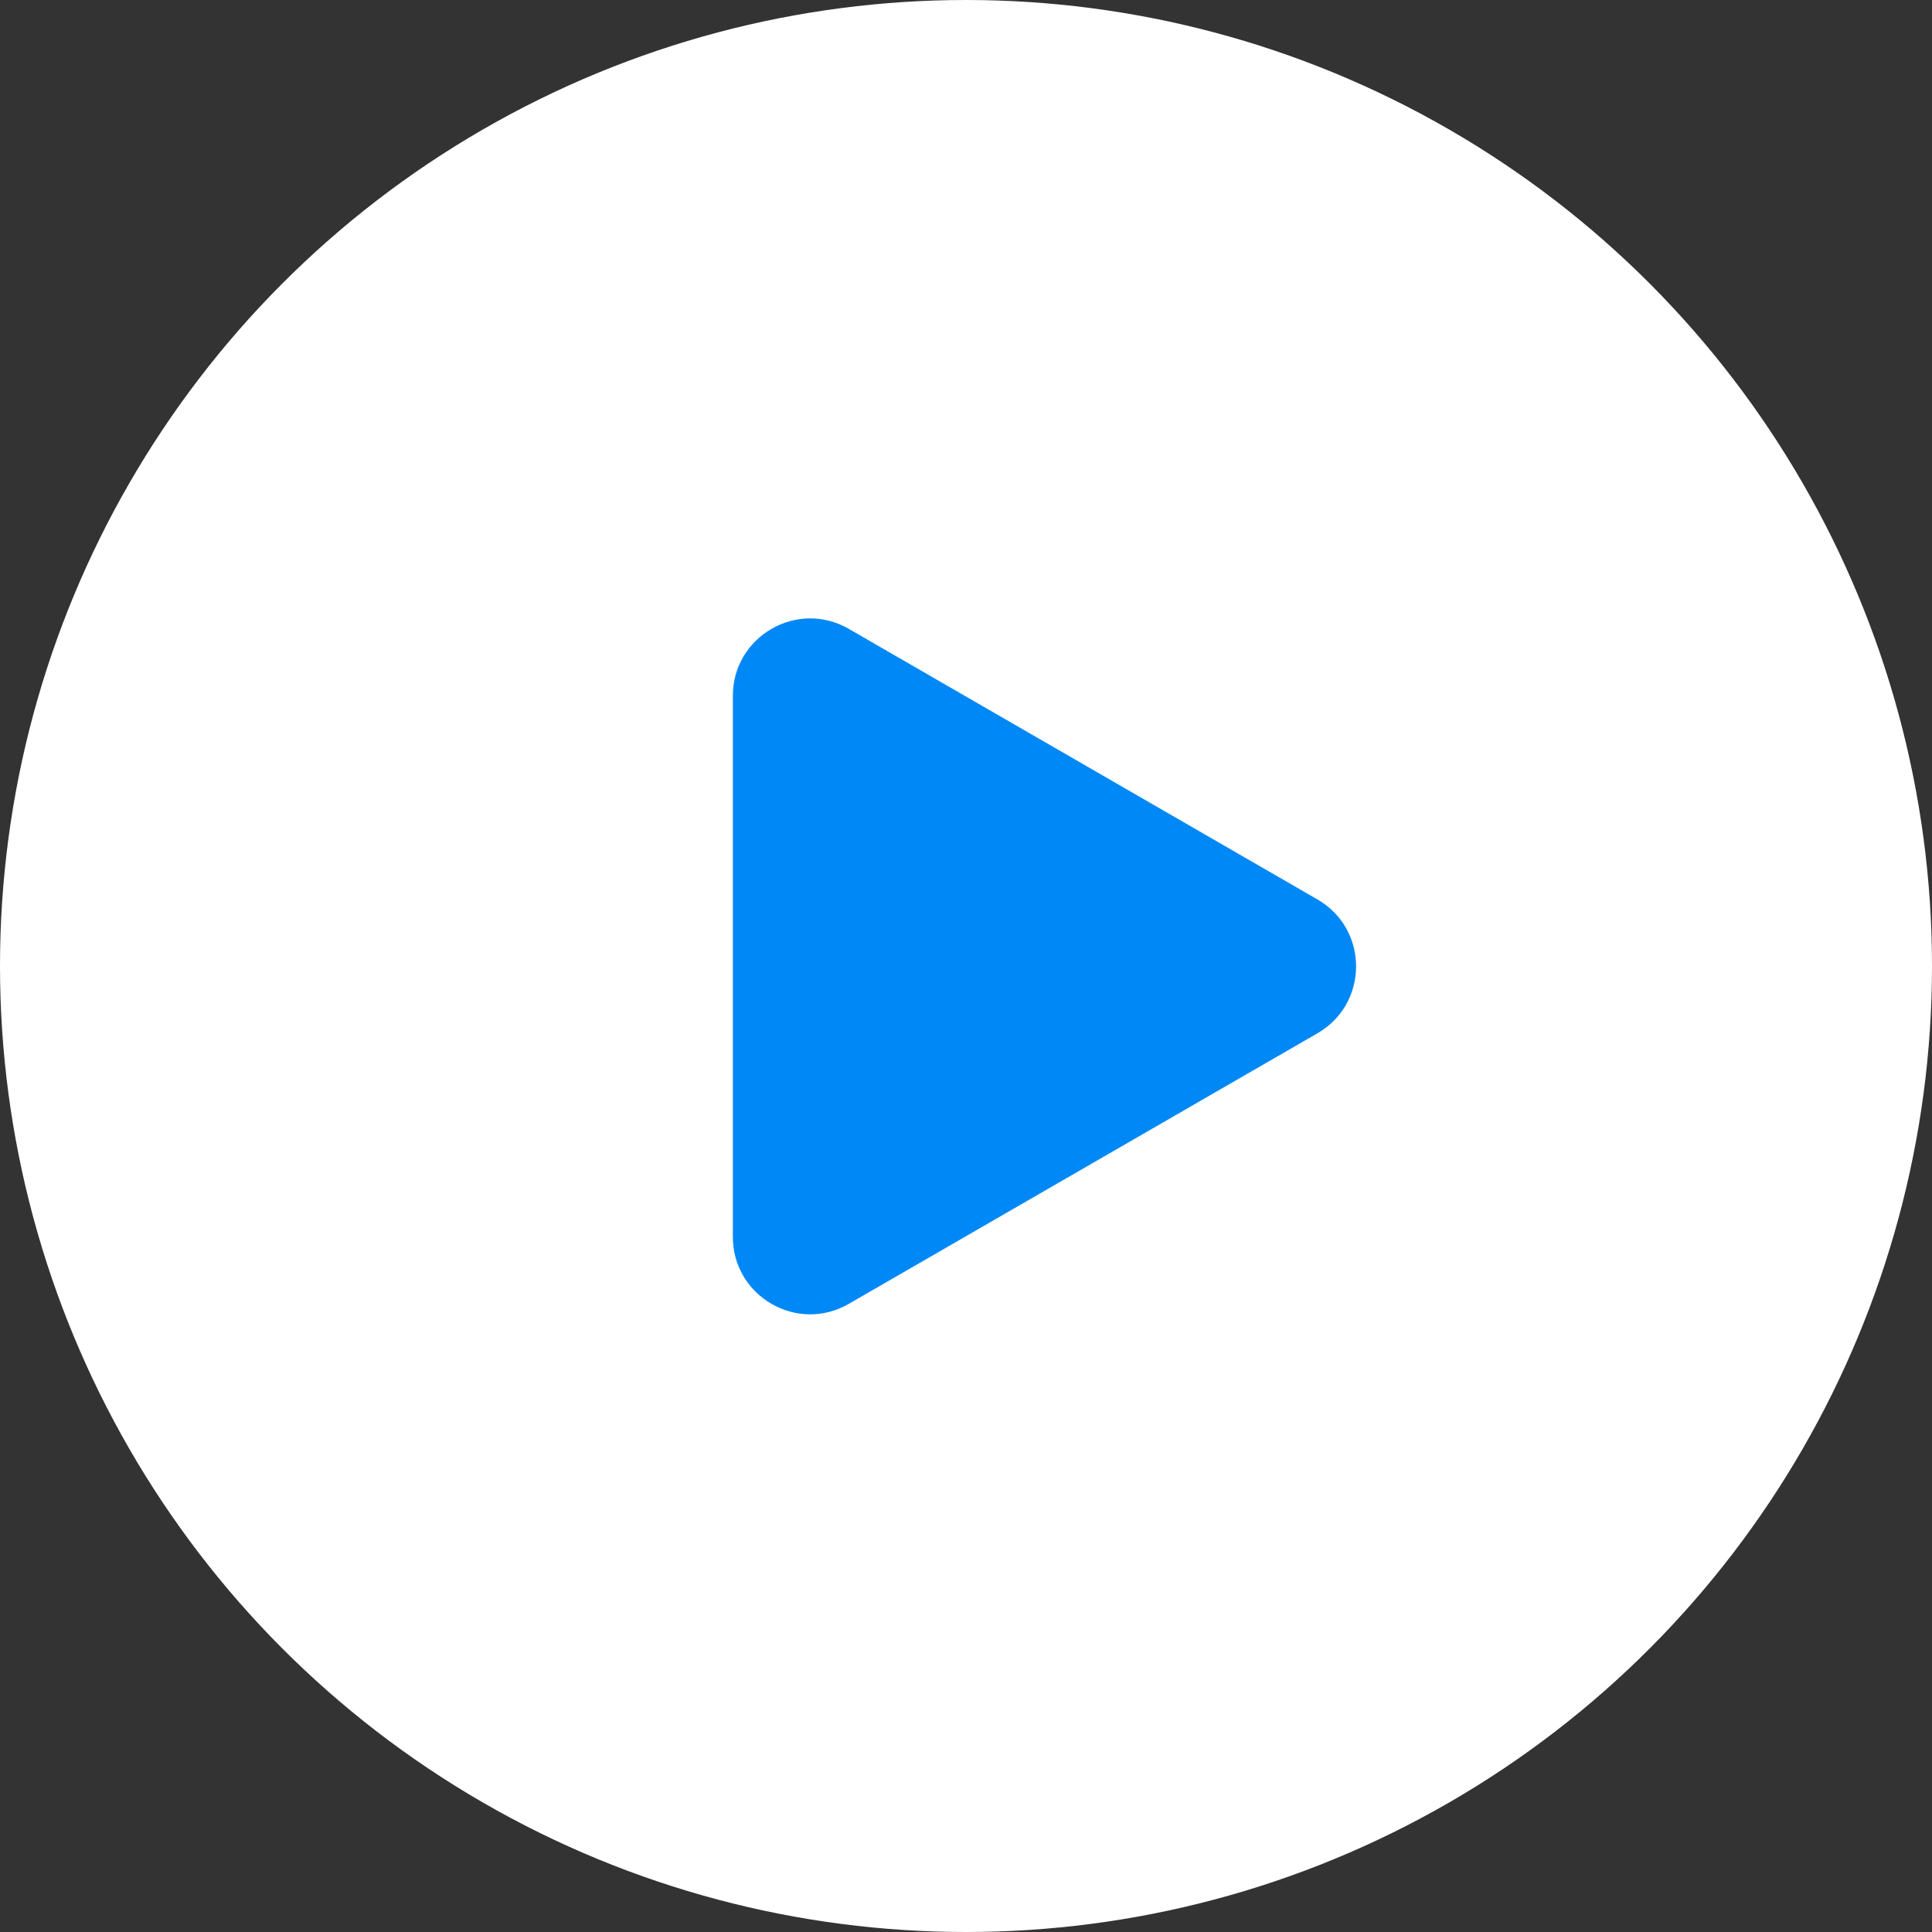<?xml version="1.0" encoding="UTF-8"?> <svg xmlns="http://www.w3.org/2000/svg" width="100" height="100" viewBox="0 0 100 100" fill="none"><rect x="0" y="0" width="100" height="100" fill="#333333" stroke="none"/> <circle cx="50" cy="50" r="50" fill="white"></circle> <path d="M37.933 36.014C37.933 32.935 41.267 31.01 43.933 32.55L68.191 46.555C70.857 48.094 70.857 51.944 68.191 53.483L43.933 67.488C41.267 69.028 37.933 67.103 37.933 64.024L37.933 36.014Z" fill="#0088F6"></path> </svg> 